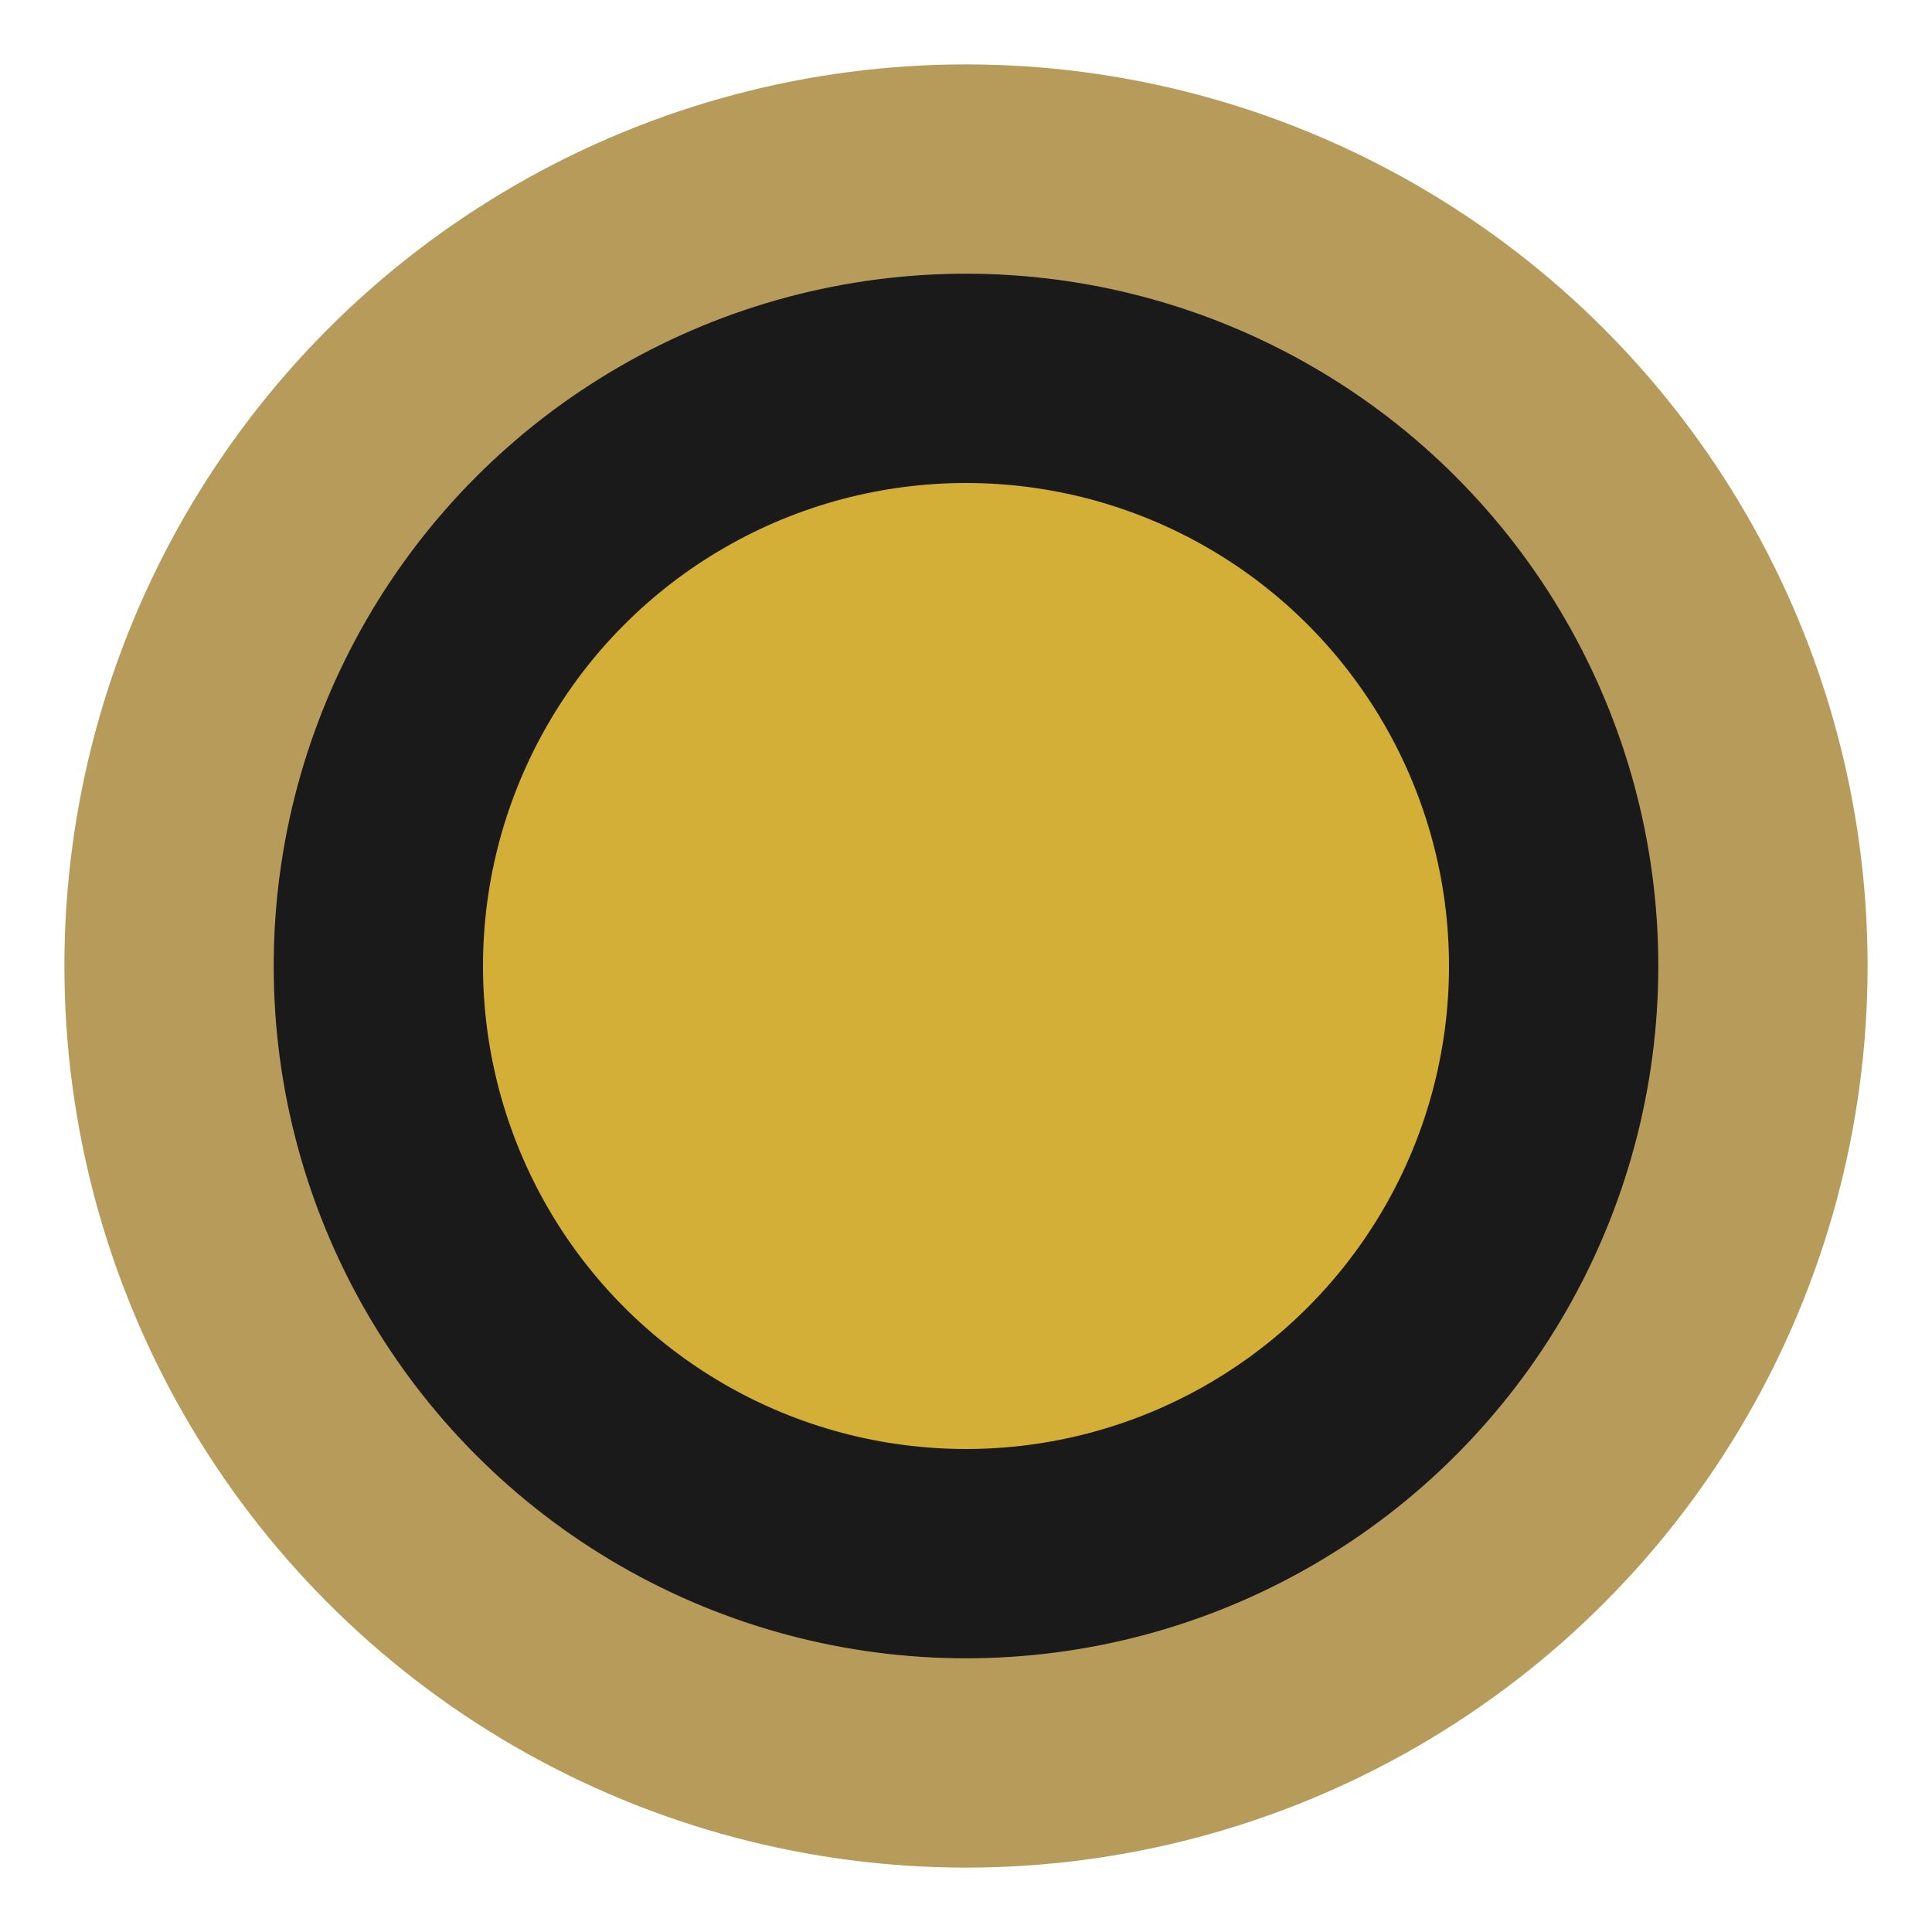 <?xml version="1.0" encoding="UTF-8"?> <svg xmlns="http://www.w3.org/2000/svg" width="1200" height="1200" viewBox="0 0 1200 1200"><circle cx="600" cy="600" r="560" fill="#B79B5B"></circle><circle cx="600" cy="600" r="430" fill="#1A1A1A"></circle><circle cx="600" cy="600" r="300" fill="#D4AF37"></circle></svg> 
